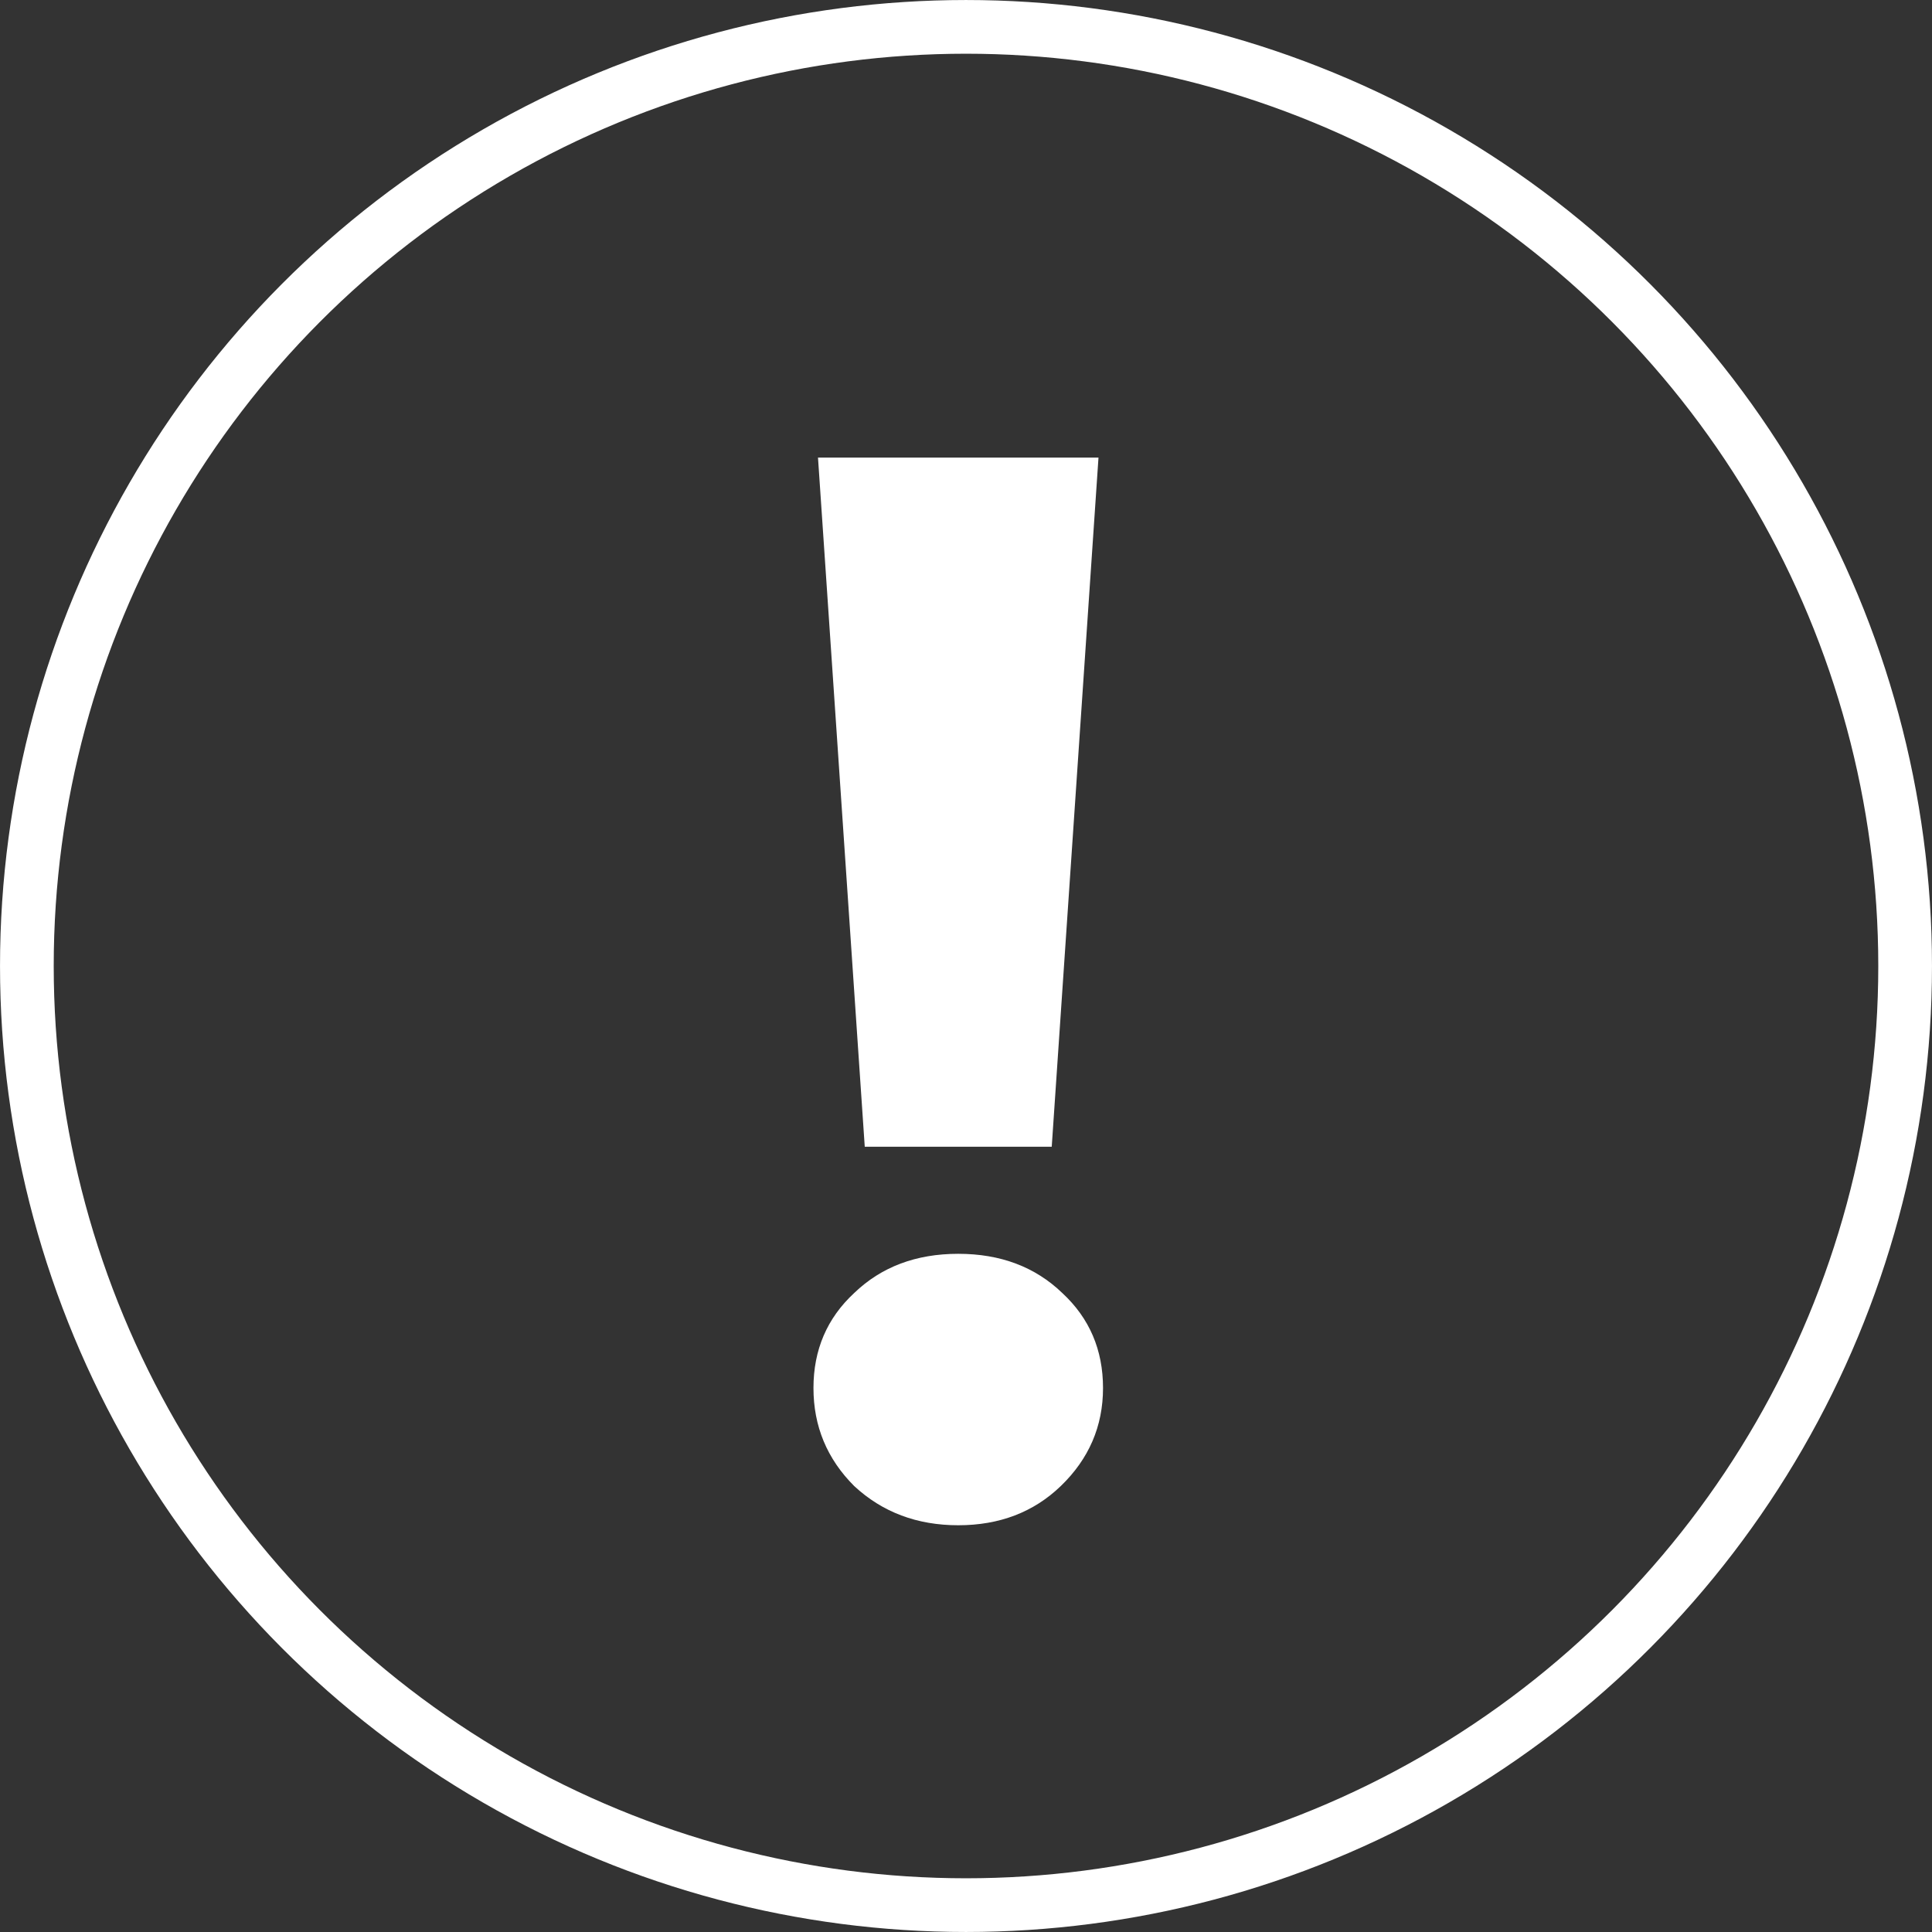 <svg width="64" height="64" viewBox="0 0 64 64" fill="none" xmlns="http://www.w3.org/2000/svg">
<rect x="0" y="0" width="64" height="64" fill="#333333" stroke="none"/>
<circle cx="32" cy="32" r="31.11" stroke="white" stroke-width="1.779"/>
<path d="M27.097 15.158H36.389L34.84 37.987H28.646L27.097 15.158ZM31.743 50.526C30.378 50.526 29.229 50.093 28.296 49.227C27.397 48.328 26.947 47.246 26.947 45.98C26.947 44.715 27.397 43.666 28.296 42.833C29.195 41.967 30.344 41.534 31.743 41.534C33.142 41.534 34.291 41.967 35.19 42.833C36.089 43.666 36.539 44.715 36.539 45.98C36.539 47.246 36.072 48.328 35.14 49.227C34.241 50.093 33.108 50.526 31.743 50.526Z" fill="white"/>
</svg>

